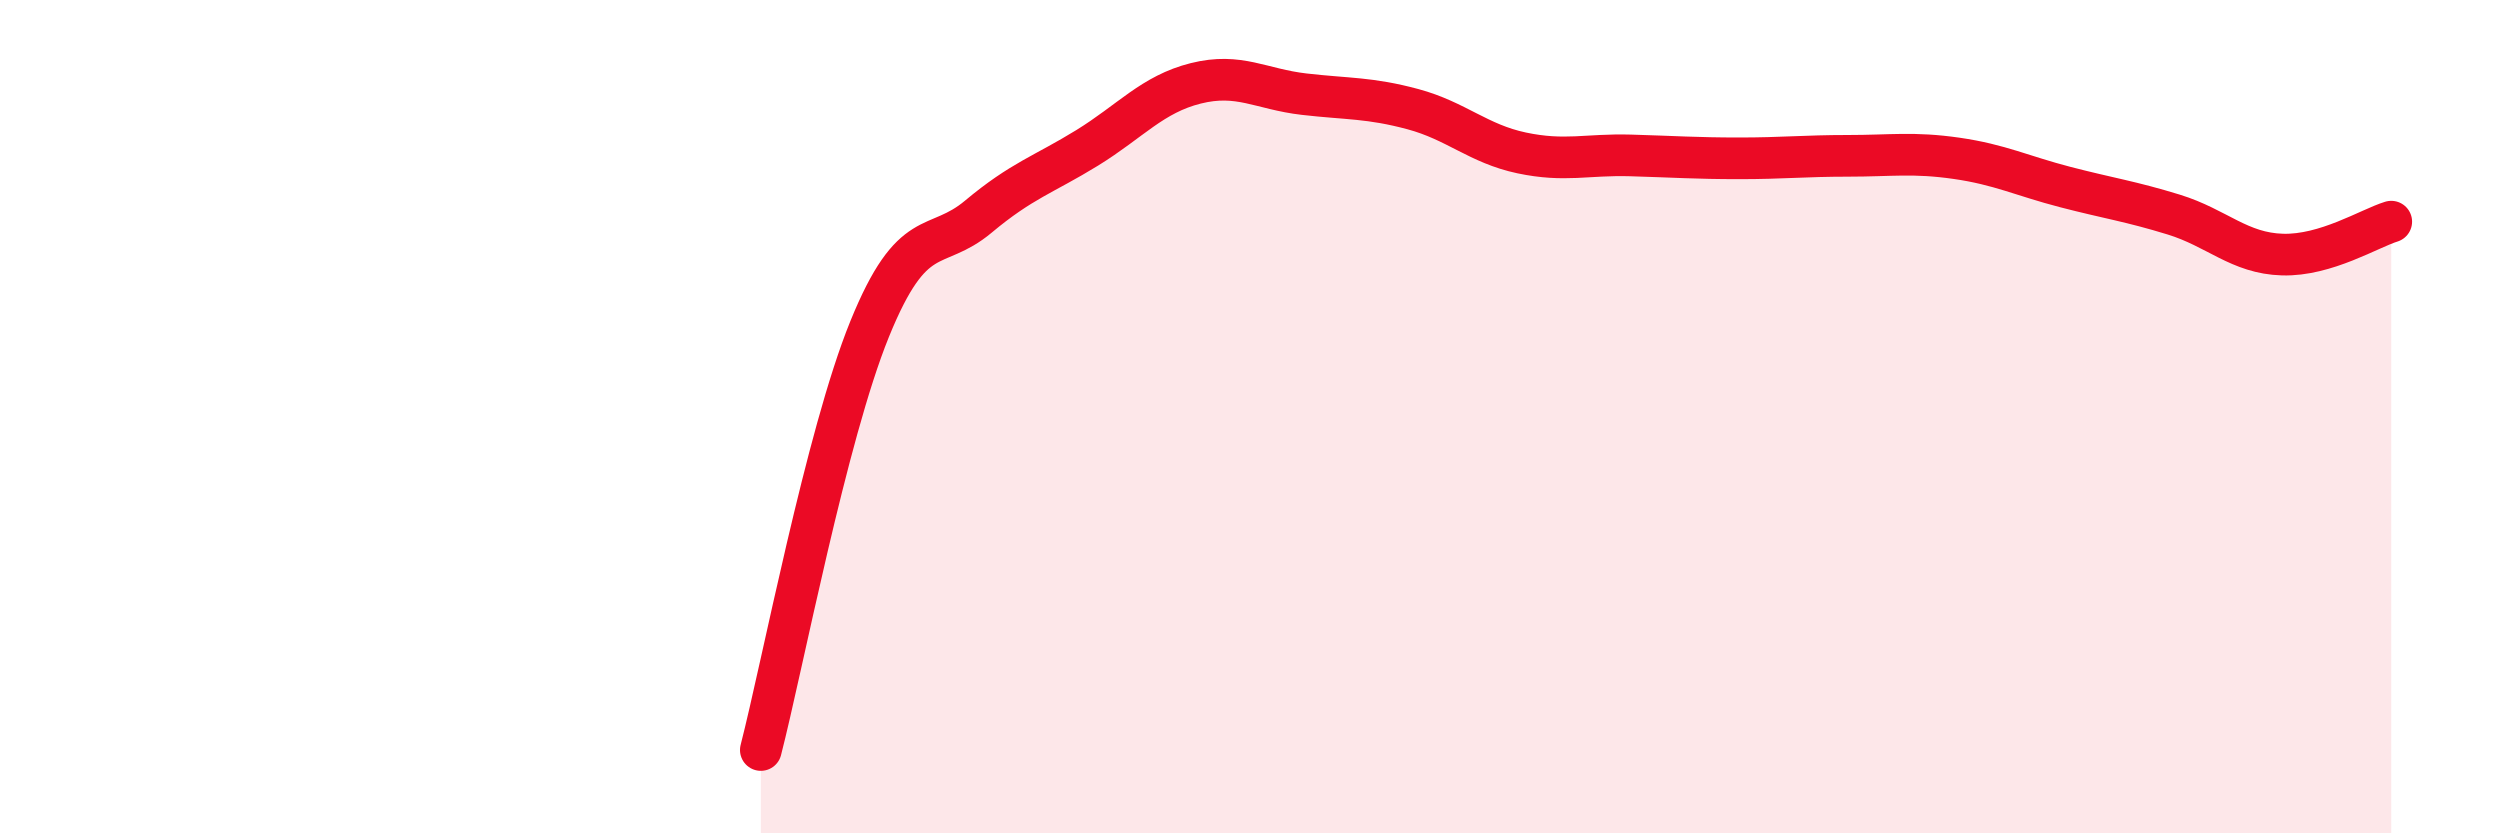 
    <svg width="60" height="20" viewBox="0 0 60 20" xmlns="http://www.w3.org/2000/svg">
      <path
        d="M 18.26,18 C 18.78,15.98 19.83,10.46 20.87,7.9 C 21.91,5.34 22.44,6.07 23.48,5.2 C 24.52,4.33 25.05,4.19 26.09,3.55 C 27.13,2.91 27.66,2.26 28.7,2 C 29.74,1.74 30.26,2.14 31.3,2.26 C 32.34,2.38 32.87,2.34 33.91,2.62 C 34.95,2.9 35.48,3.45 36.52,3.67 C 37.56,3.89 38.09,3.7 39.13,3.73 C 40.17,3.76 40.7,3.8 41.74,3.8 C 42.78,3.8 43.31,3.74 44.35,3.74 C 45.39,3.74 45.92,3.65 46.96,3.8 C 48,3.95 48.53,4.22 49.57,4.49 C 50.61,4.76 51.13,4.83 52.17,5.15 C 53.21,5.47 53.74,6.08 54.78,6.11 C 55.82,6.14 56.87,5.48 57.39,5.32L57.39 20L18.26 20Z"
        fill="#EB0A25"
        opacity="0.1"
        stroke-linecap="round"
        stroke-linejoin="round"
      />
      <path
        d="M 18.26,18 C 18.78,15.98 19.83,10.46 20.87,7.9 C 21.91,5.34 22.44,6.07 23.48,5.2 C 24.52,4.33 25.05,4.19 26.09,3.55 C 27.13,2.91 27.66,2.26 28.7,2 C 29.74,1.74 30.26,2.14 31.3,2.26 C 32.34,2.38 32.87,2.34 33.91,2.62 C 34.95,2.9 35.48,3.45 36.52,3.67 C 37.56,3.89 38.09,3.7 39.13,3.73 C 40.17,3.76 40.7,3.8 41.74,3.8 C 42.78,3.8 43.31,3.74 44.35,3.74 C 45.39,3.74 45.92,3.65 46.96,3.8 C 48,3.95 48.53,4.22 49.57,4.49 C 50.61,4.76 51.13,4.83 52.17,5.15 C 53.21,5.47 53.74,6.08 54.78,6.11 C 55.82,6.14 56.87,5.48 57.39,5.32"
        stroke="#EB0A25"
        stroke-width="1"
        fill="none"
        stroke-linecap="round"
        stroke-linejoin="round"
      />
    </svg>
  